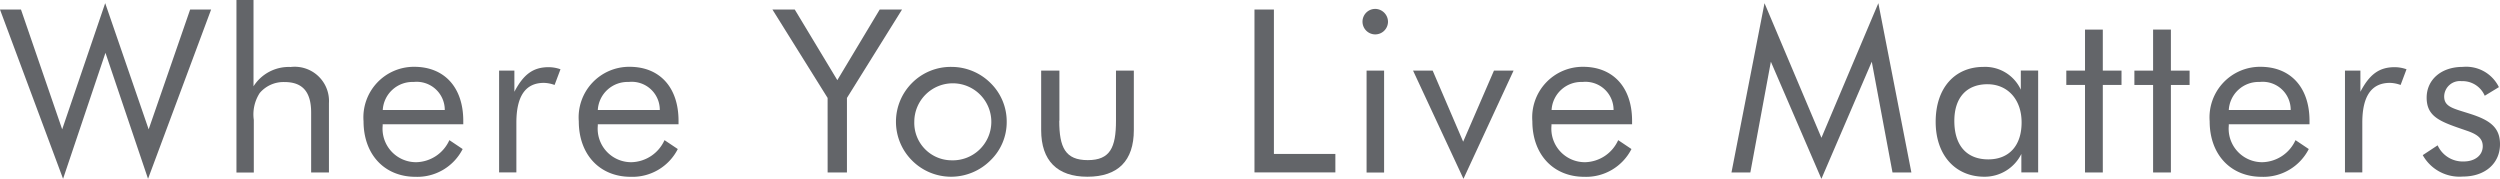 <?xml version="1.0" encoding="UTF-8"?> <svg xmlns="http://www.w3.org/2000/svg" width="207.059" height="14.81" viewBox="0 0 207.059 14.81"><path d="M496.957,30.146l3.413,9.923,3.563-10.45,3.6,10.45,3.436-9.923h1.737l-5.225,14.02-3.526-10.434-3.511,10.434-5.225-14.02h1.737Z" transform="translate(-495.22 -29.357)" fill="#636569"></path><path d="M521.27,29.27h1.413v7.149a3.453,3.453,0,0,1,3.075-1.6,2.839,2.839,0,0,1,3.172,3v5.736h-1.474V38.592c0-1.7-.7-2.526-2.2-2.526a2.582,2.582,0,0,0-2.06.91,3.253,3.253,0,0,0-.489,2.225v4.36H521.27Z" transform="translate(-501.686 -29.27)" fill="#636569"></path><path d="M536.856,41.374v.135a2.775,2.775,0,0,0,2.789,3.022,3.085,3.085,0,0,0,2.736-1.827l1.1.737a4.216,4.216,0,0,1-3.909,2.3c-2.563,0-4.3-1.849-4.3-4.6a4.186,4.186,0,0,1,4.2-4.511c2.473,0,4.06,1.684,4.06,4.473v.286h-6.676v-.015Zm2.571-3.488a2.468,2.468,0,0,0-2.564,2.323H542A2.327,2.327,0,0,0,539.427,37.885Z" transform="translate(-505.162 -31.097)" fill="#636569"></path><path d="M550.18,36.956h1.286v1.752c.752-1.436,1.549-2.037,2.834-2.037a2.953,2.953,0,0,1,.985.173l-.489,1.3a2.751,2.751,0,0,0-.887-.173c-1.526,0-2.278,1.1-2.278,3.3v4.112H550.2V36.956Z" transform="translate(-508.863 -31.107)" fill="#636569"></path><path d="M560.559,41.374v.135a2.775,2.775,0,0,0,2.789,3.022,3.085,3.085,0,0,0,2.736-1.827l1.1.737a4.213,4.213,0,0,1-3.9,2.3c-2.571,0-4.3-1.849-4.3-4.6a4.187,4.187,0,0,1,4.21-4.511c2.473,0,4.052,1.684,4.052,4.473v.286h-6.683Zm2.564-3.488a2.468,2.468,0,0,0-2.564,2.323h5.135A2.323,2.323,0,0,0,563.122,37.885Z" transform="translate(-511.047 -31.097)" fill="#636569"></path><path d="M584.891,37.642,580.32,30.32h1.849l3.526,5.849,3.511-5.849h1.849l-4.563,7.322v6.172h-1.6Z" transform="translate(-516.345 -29.531)" fill="#636569"></path><path d="M595.268,37.963a4.513,4.513,0,0,1,3.248-1.323,4.578,4.578,0,0,1,3.248,1.338,4.454,4.454,0,0,1,1.338,3.21,4.4,4.4,0,0,1-1.338,3.187,4.614,4.614,0,0,1-3.248,1.361,4.553,4.553,0,0,1-3.248-1.338,4.537,4.537,0,0,1,0-6.435Zm3.24,6.413a3.19,3.19,0,1,0-3.06-3.187A3.1,3.1,0,0,0,598.508,44.376Z" transform="translate(-519.723 -31.099)" fill="#636569"></path><path d="M611.423,41.2c0,2.225.511,3.263,2.361,3.263s2.338-1.037,2.338-3.263V37.05H617.6v4.924c0,2.548-1.316,3.864-3.849,3.864-2.488,0-3.826-1.323-3.826-3.864V37.05h1.511V41.2Z" transform="translate(-523.692 -31.201)" fill="#636569"></path><path d="M633.43,30.32h1.609V42.281h5.09v1.526h-6.7V30.32Z" transform="translate(-529.529 -29.531)" fill="#636569"></path><path d="M646.382,30.25a1.072,1.072,0,0,1,1.06,1.075,1.056,1.056,0,1,1-1.06-1.075Zm-.714,5.112h1.451V43.8h-1.451Z" transform="translate(-532.483 -29.513)" fill="#636569"></path><path d="M650.9,37.05h1.624l2.526,5.886L657.6,37.05h1.624l-4.15,8.961Z" transform="translate(-533.865 -31.201)" fill="#636569"></path><path d="M665.626,41.374v.135a2.775,2.775,0,0,0,2.789,3.022,3.085,3.085,0,0,0,2.736-1.827l1.1.737a4.216,4.216,0,0,1-3.909,2.3c-2.564,0-4.3-1.849-4.3-4.6a4.186,4.186,0,0,1,4.2-4.511c2.473,0,4.06,1.684,4.06,4.473v.286h-6.676v-.015Zm2.571-3.488a2.468,2.468,0,0,0-2.563,2.323h5.135A2.327,2.327,0,0,0,668.2,37.885Z" transform="translate(-537.127 -31.097)" fill="#636569"></path><path d="M689.243,34.469l-1.7,9.172H685.98l2.736-14.02,4.714,11.149,4.714-11.149,2.736,14.02h-1.564L697.6,34.469l-4.172,9.7Z" transform="translate(-542.573 -29.357)" fill="#636569"></path><path d="M716.975,45.375h-1.4V43.849a3.39,3.39,0,0,1-3.06,1.887c-2.413,0-4.037-1.789-4.037-4.548,0-2.834,1.609-4.548,3.962-4.548a3.25,3.25,0,0,1,3.09,1.887V36.941h1.436v8.435Zm-4.2-7.3c-1.737,0-2.751,1.113-2.751,3.037,0,2.037,1.022,3.187,2.812,3.187,1.7,0,2.759-1.113,2.759-3.06S714.4,38.076,712.773,38.076Z" transform="translate(-548.159 -31.099)" fill="#636569"></path><path d="M722.87,37.116V35.928h1.549v-3.4h1.474v3.4h1.549v1.188h-1.549v7.247h-1.474V37.116Z" transform="translate(-551.731 -30.079)" fill="#636569"></path><path d="M730.37,37.116V35.928h1.549v-3.4h1.474v3.4h1.549v1.188h-1.549v7.247h-1.474V37.116Z" transform="translate(-553.592 -30.079)" fill="#636569"></path><path d="M740.246,41.374v.135a2.775,2.775,0,0,0,2.789,3.022,3.093,3.093,0,0,0,2.736-1.827l1.1.737a4.216,4.216,0,0,1-3.909,2.3c-2.564,0-4.3-1.849-4.3-4.6a4.187,4.187,0,0,1,4.21-4.511c2.473,0,4.06,1.684,4.06,4.473v.286h-6.683Zm2.564-3.488a2.468,2.468,0,0,0-2.564,2.323h5.127A2.317,2.317,0,0,0,742.81,37.885Z" transform="translate(-555.65 -31.097)" fill="#636569"></path><path d="M753.56,36.956h1.286v1.752c.752-1.436,1.549-2.037,2.834-2.037a2.952,2.952,0,0,1,.985.173l-.489,1.3a2.752,2.752,0,0,0-.887-.173q-2.289,0-2.285,3.3v4.112h-1.436V36.956Z" transform="translate(-559.349 -31.107)" fill="#636569"></path><path d="M763.373,43.135a2.279,2.279,0,0,0,2.15,1.338c.962,0,1.586-.526,1.586-1.263,0-.639-.436-.985-1.323-1.286-2.075-.714-3.323-1.075-3.323-2.736,0-1.473,1.188-2.548,2.984-2.548a3.014,3.014,0,0,1,3,1.676l-1.173.714a2,2,0,0,0-1.924-1.21,1.3,1.3,0,0,0-1.436,1.263c0,.887.774,1,2.173,1.451,1.639.526,2.451,1.135,2.451,2.511,0,1.564-1.21,2.676-3.075,2.676a3.482,3.482,0,0,1-3.323-1.774Z" transform="translate(-561.479 -31.099)" fill="#636569"></path></svg> 